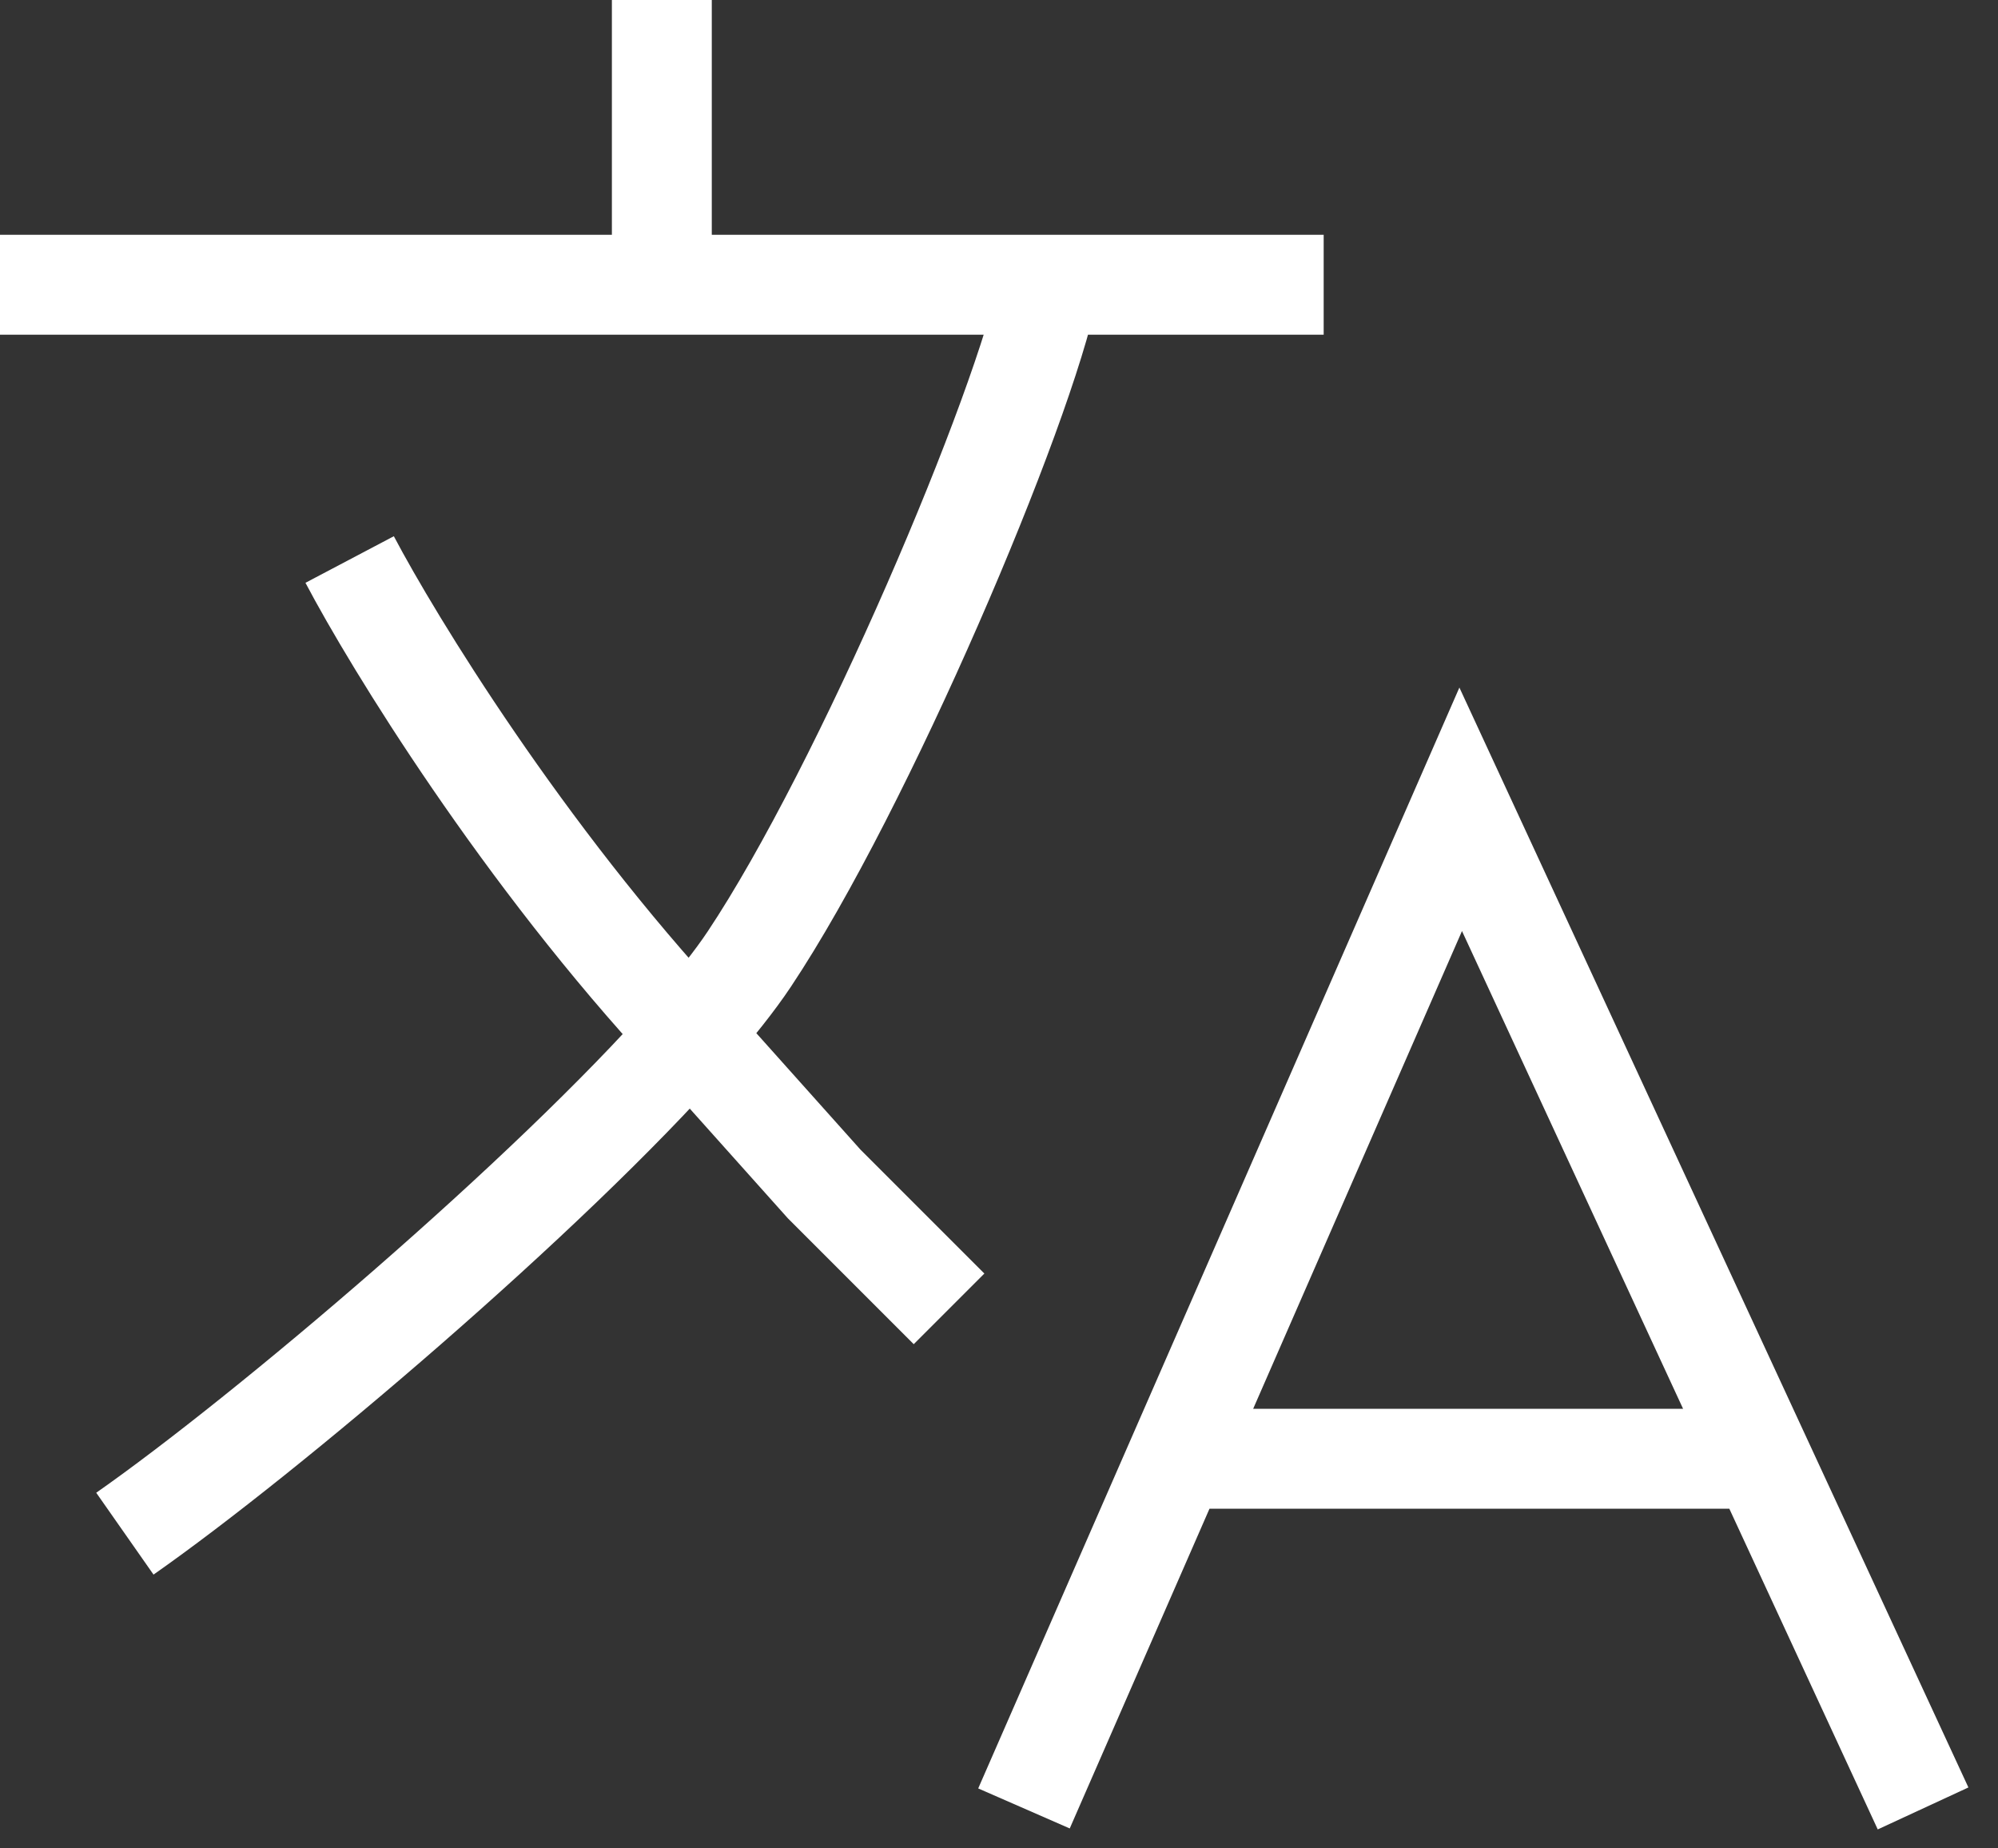 <svg width="40" height="37" fill="none" xmlns="http://www.w3.org/2000/svg"><rect width="100%" height="100%" fill="#333333" stroke="none"/><path d="m20.5 36.2 8.743-20 9.257 20M23 29.2h12.5M2.5 30.7c2.845-1.992 8.483-6.777 11.317-10M0 5.7h13.25m0 0H26.5 21c-.5 2.5-3.716 10.073-6 13.5-.293.439-.697.946-1.183 1.5m-.567-15V0M7 11.2c.878 1.666 3.471 5.9 6.817 9.5m0 0 2.683 3 2.5 2.5" stroke="#fff" stroke-width="2"/></svg>